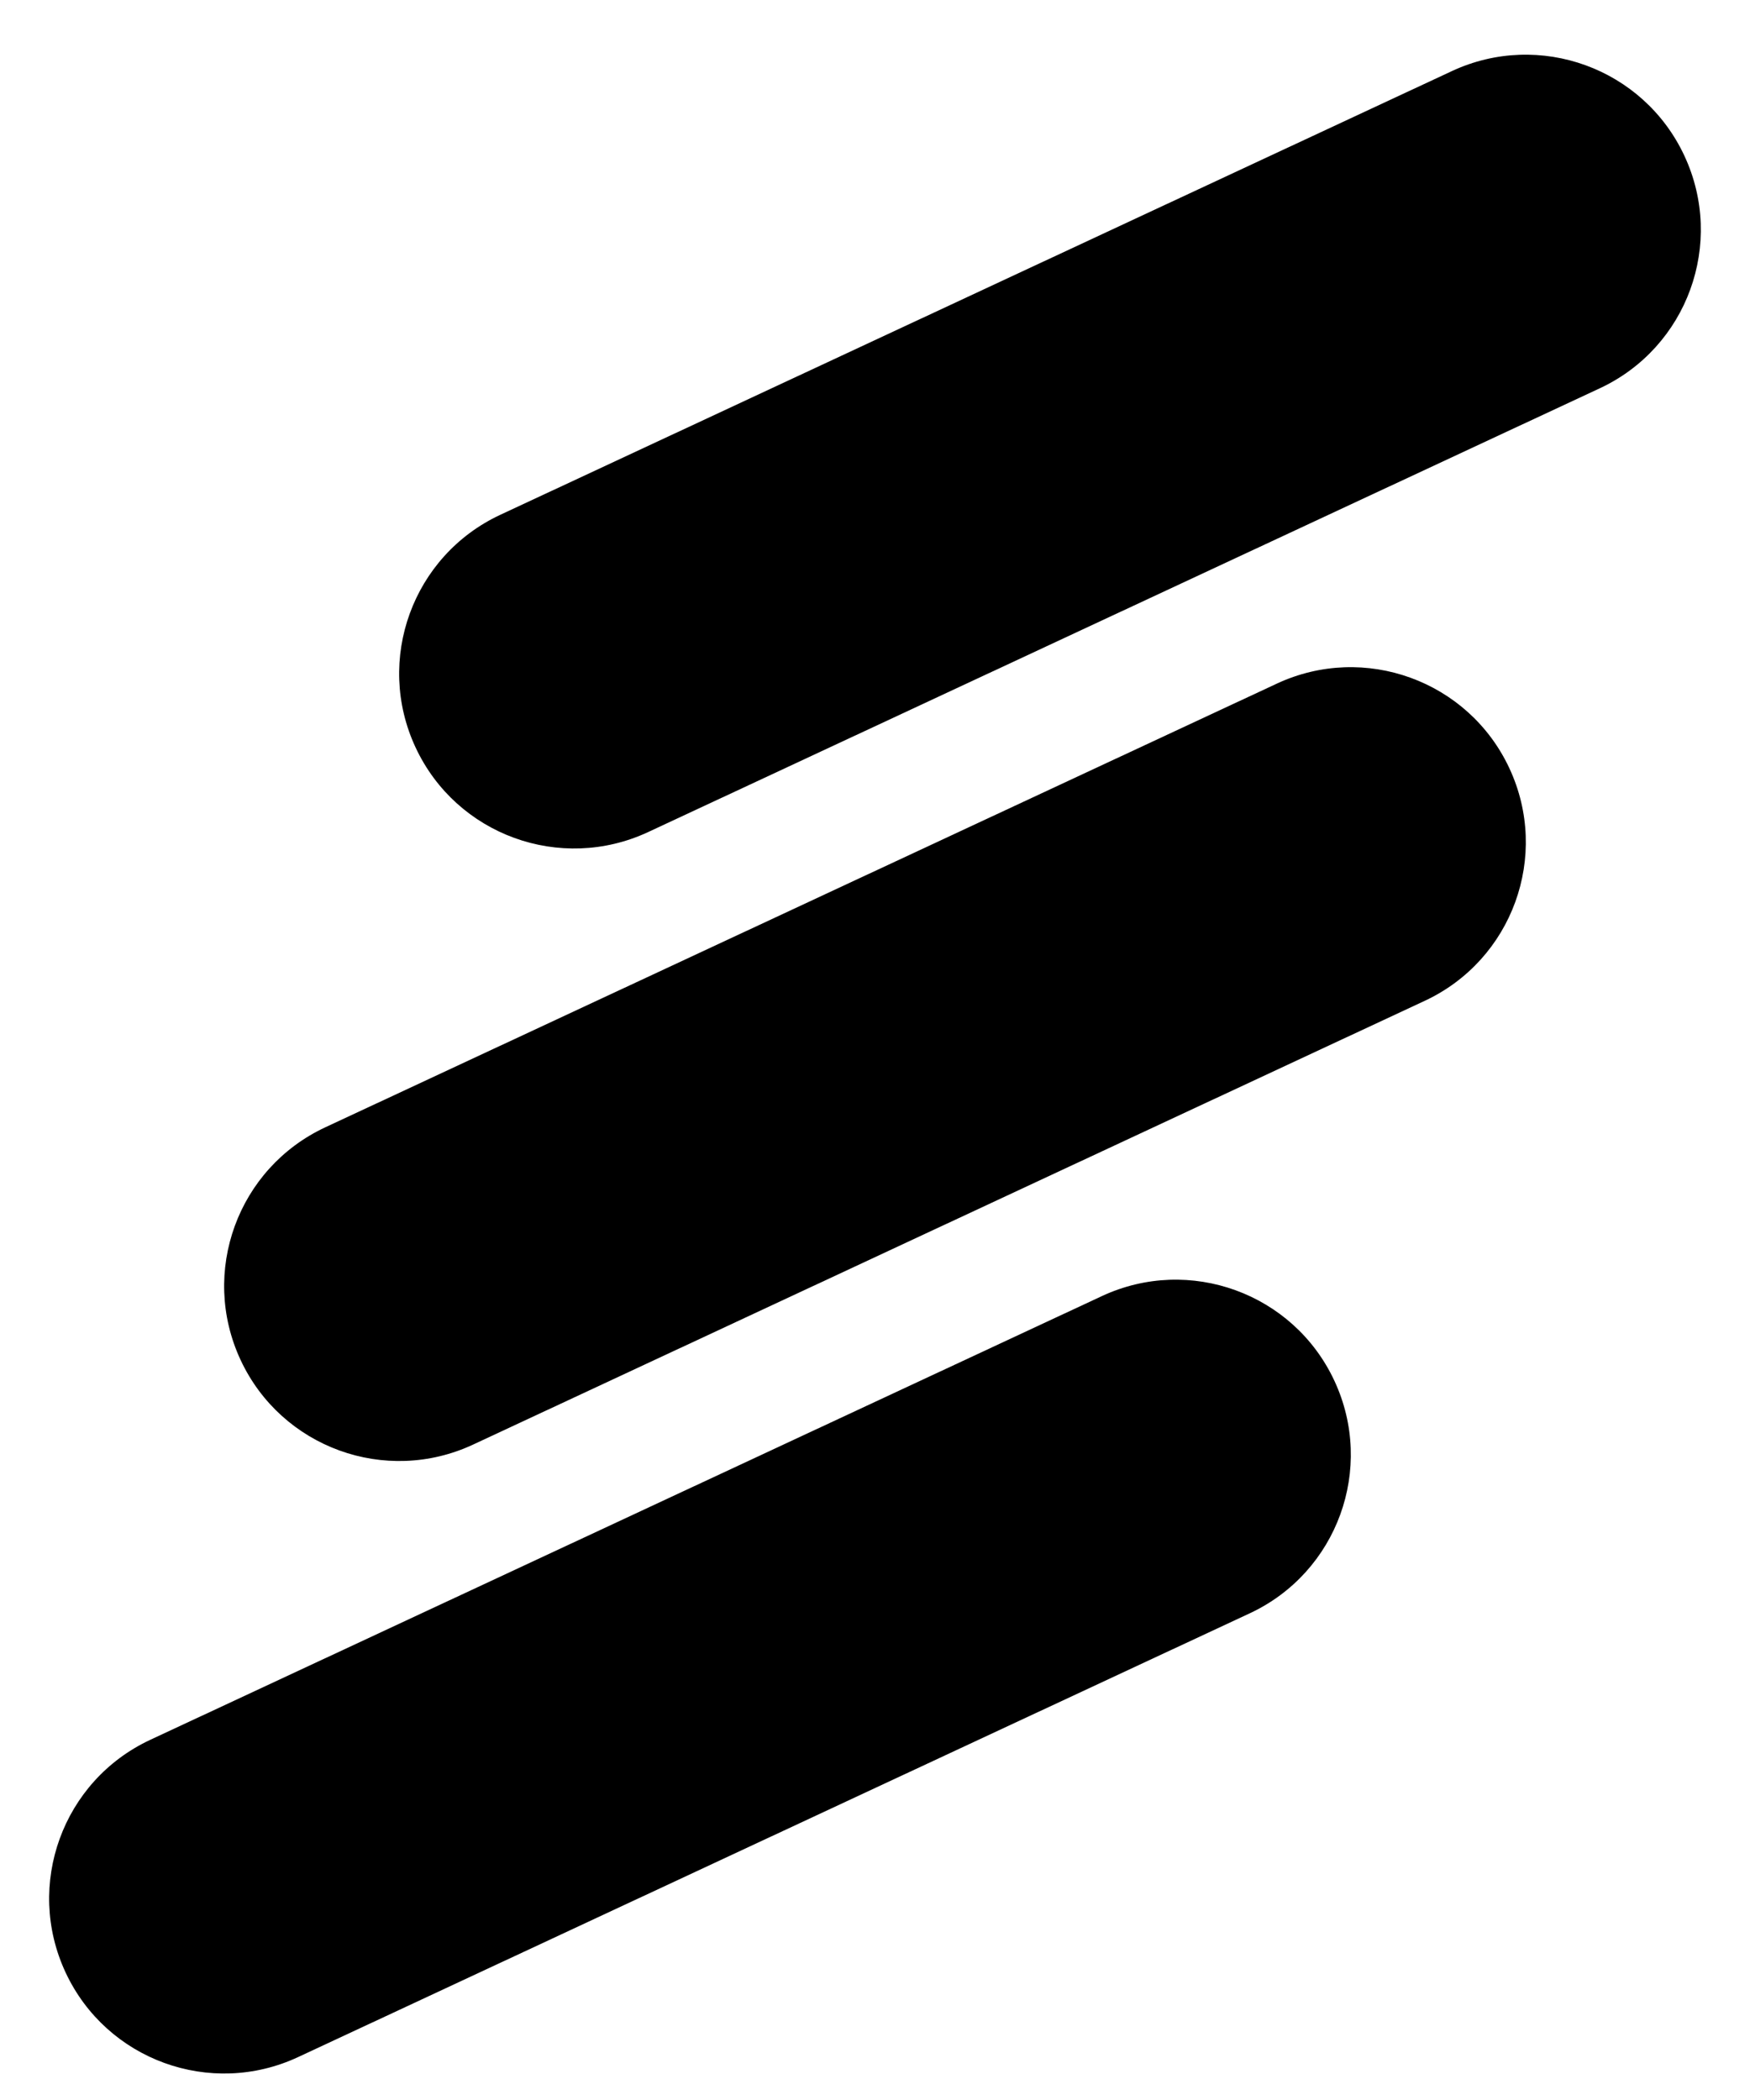 <svg width="30" height="36" viewBox="0 0 30 36" fill="none" xmlns="http://www.w3.org/2000/svg">
<path d="M8.575 8.826C7.074 9.527 6.424 11.312 7.124 12.813C7.824 14.315 9.609 14.964 11.111 14.264L27.424 6.657C28.926 5.957 29.576 4.172 28.875 2.67C28.175 1.169 26.39 0.519 24.889 1.219L8.575 8.826Z" fill="black"/>
<path d="M4.124 23.313C3.424 21.811 4.074 20.027 5.575 19.326L21.889 11.719C23.39 11.019 25.175 11.669 25.875 13.17C26.576 14.672 25.926 16.457 24.424 17.157L8.111 24.764C6.609 25.465 4.824 24.815 4.124 23.313Z" fill="black"/>
<path d="M1.124 33.813C0.424 32.312 1.074 30.527 2.575 29.826L18.889 22.219C20.39 21.519 22.175 22.169 22.875 23.67C23.576 25.172 22.926 26.957 21.424 27.657L5.111 35.264C3.609 35.965 1.824 35.315 1.124 33.813Z" fill="black"/>
</svg>

